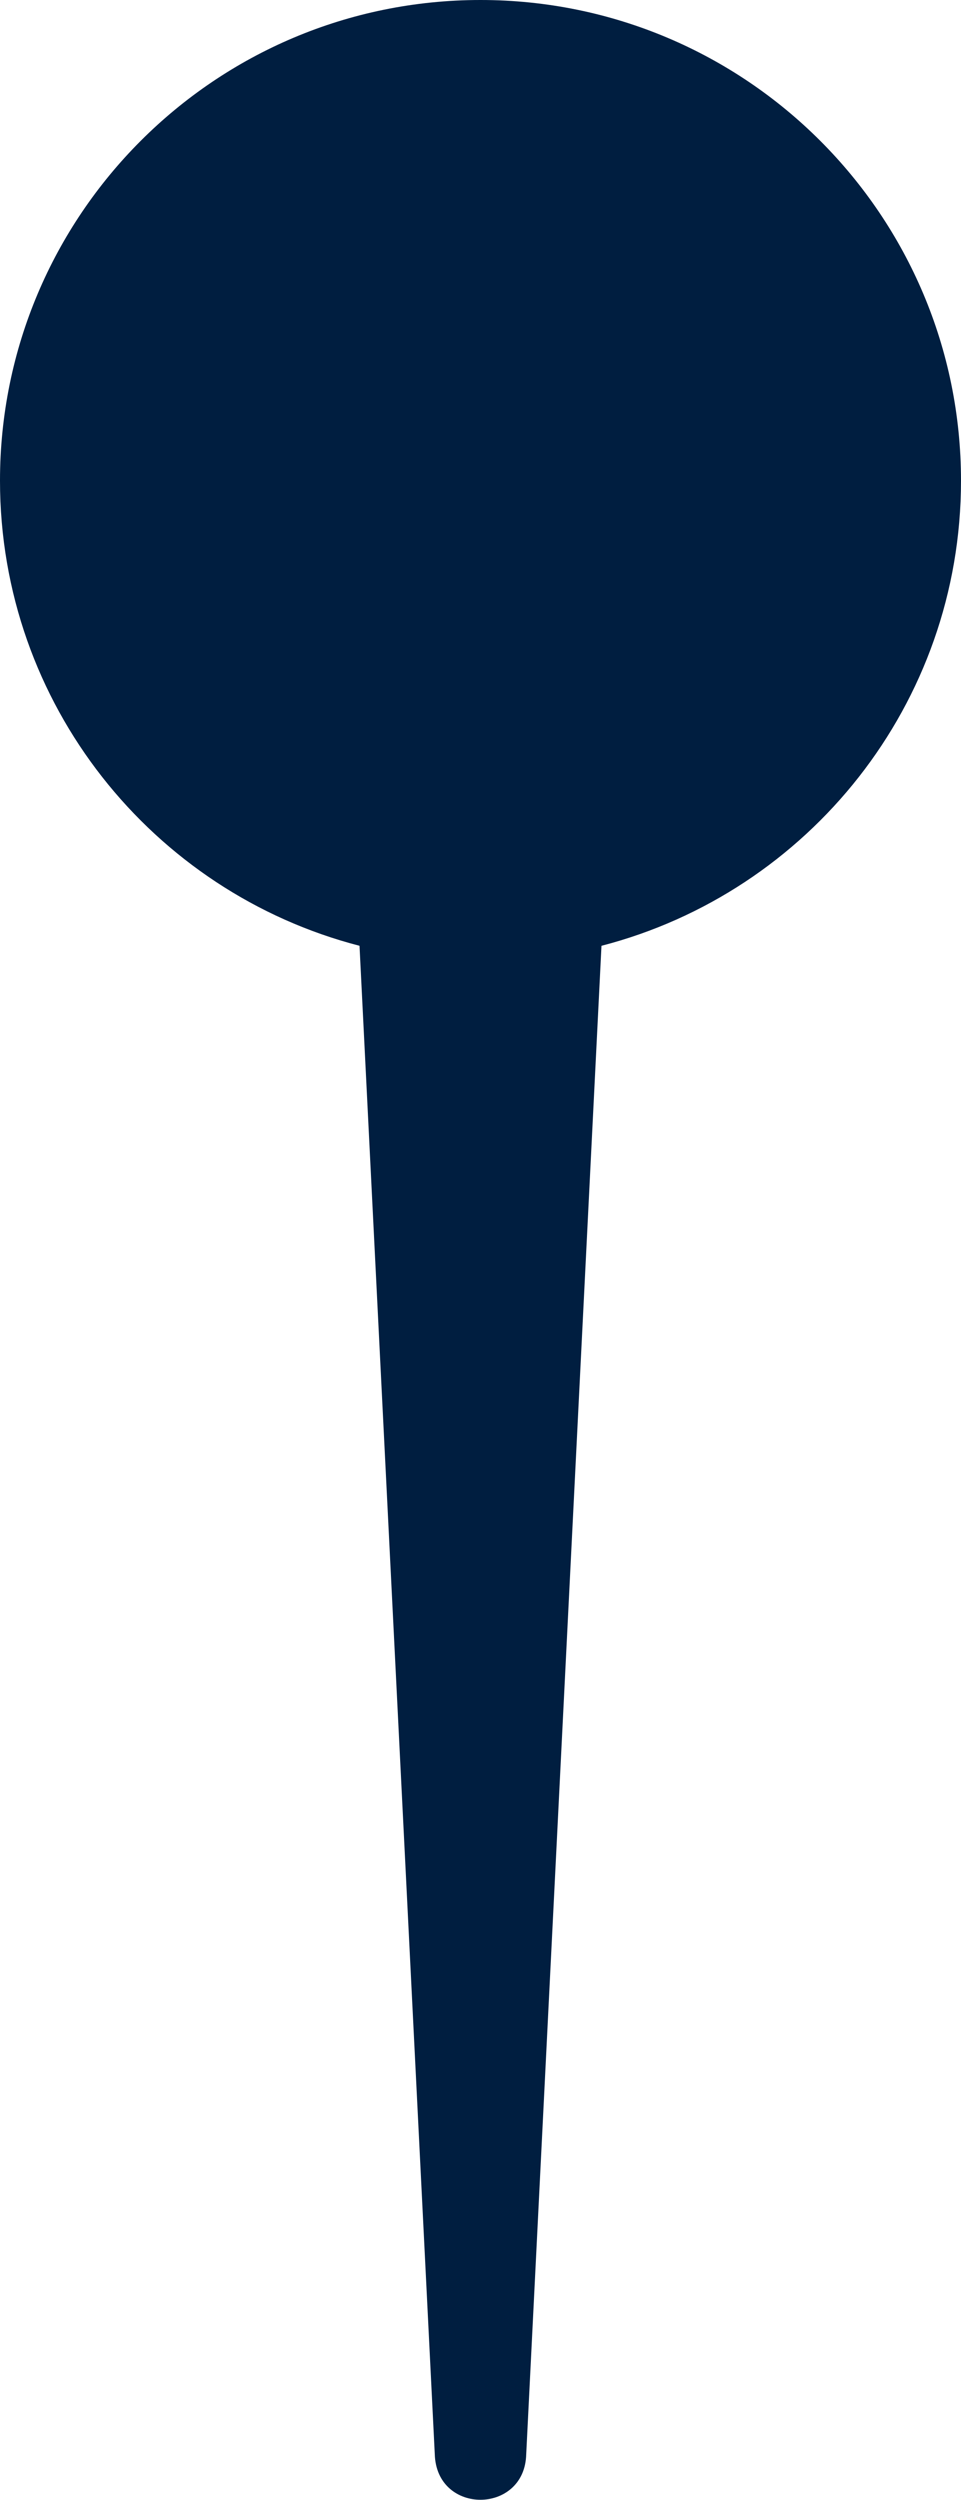 <svg id="Calque_2" data-name="Calque 2" xmlns="http://www.w3.org/2000/svg" viewBox="0 0 61.56 160.12"><defs><style>
      .cls-1 {
        fill: #001e40;
      }
    </style></defs><path class="cls-1" d="M61.56,30.79c0,14.32-9.78,26.36-23.03,29.79l-4.83,96.79c-.24,3.63-5.57,3.69-5.84,0l-4.83-96.79C9.78,57.15,0,45.11,0,30.79,0,13.79,13.78,0,30.78,0s30.78,13.79,30.78,30.79Z" /></svg>